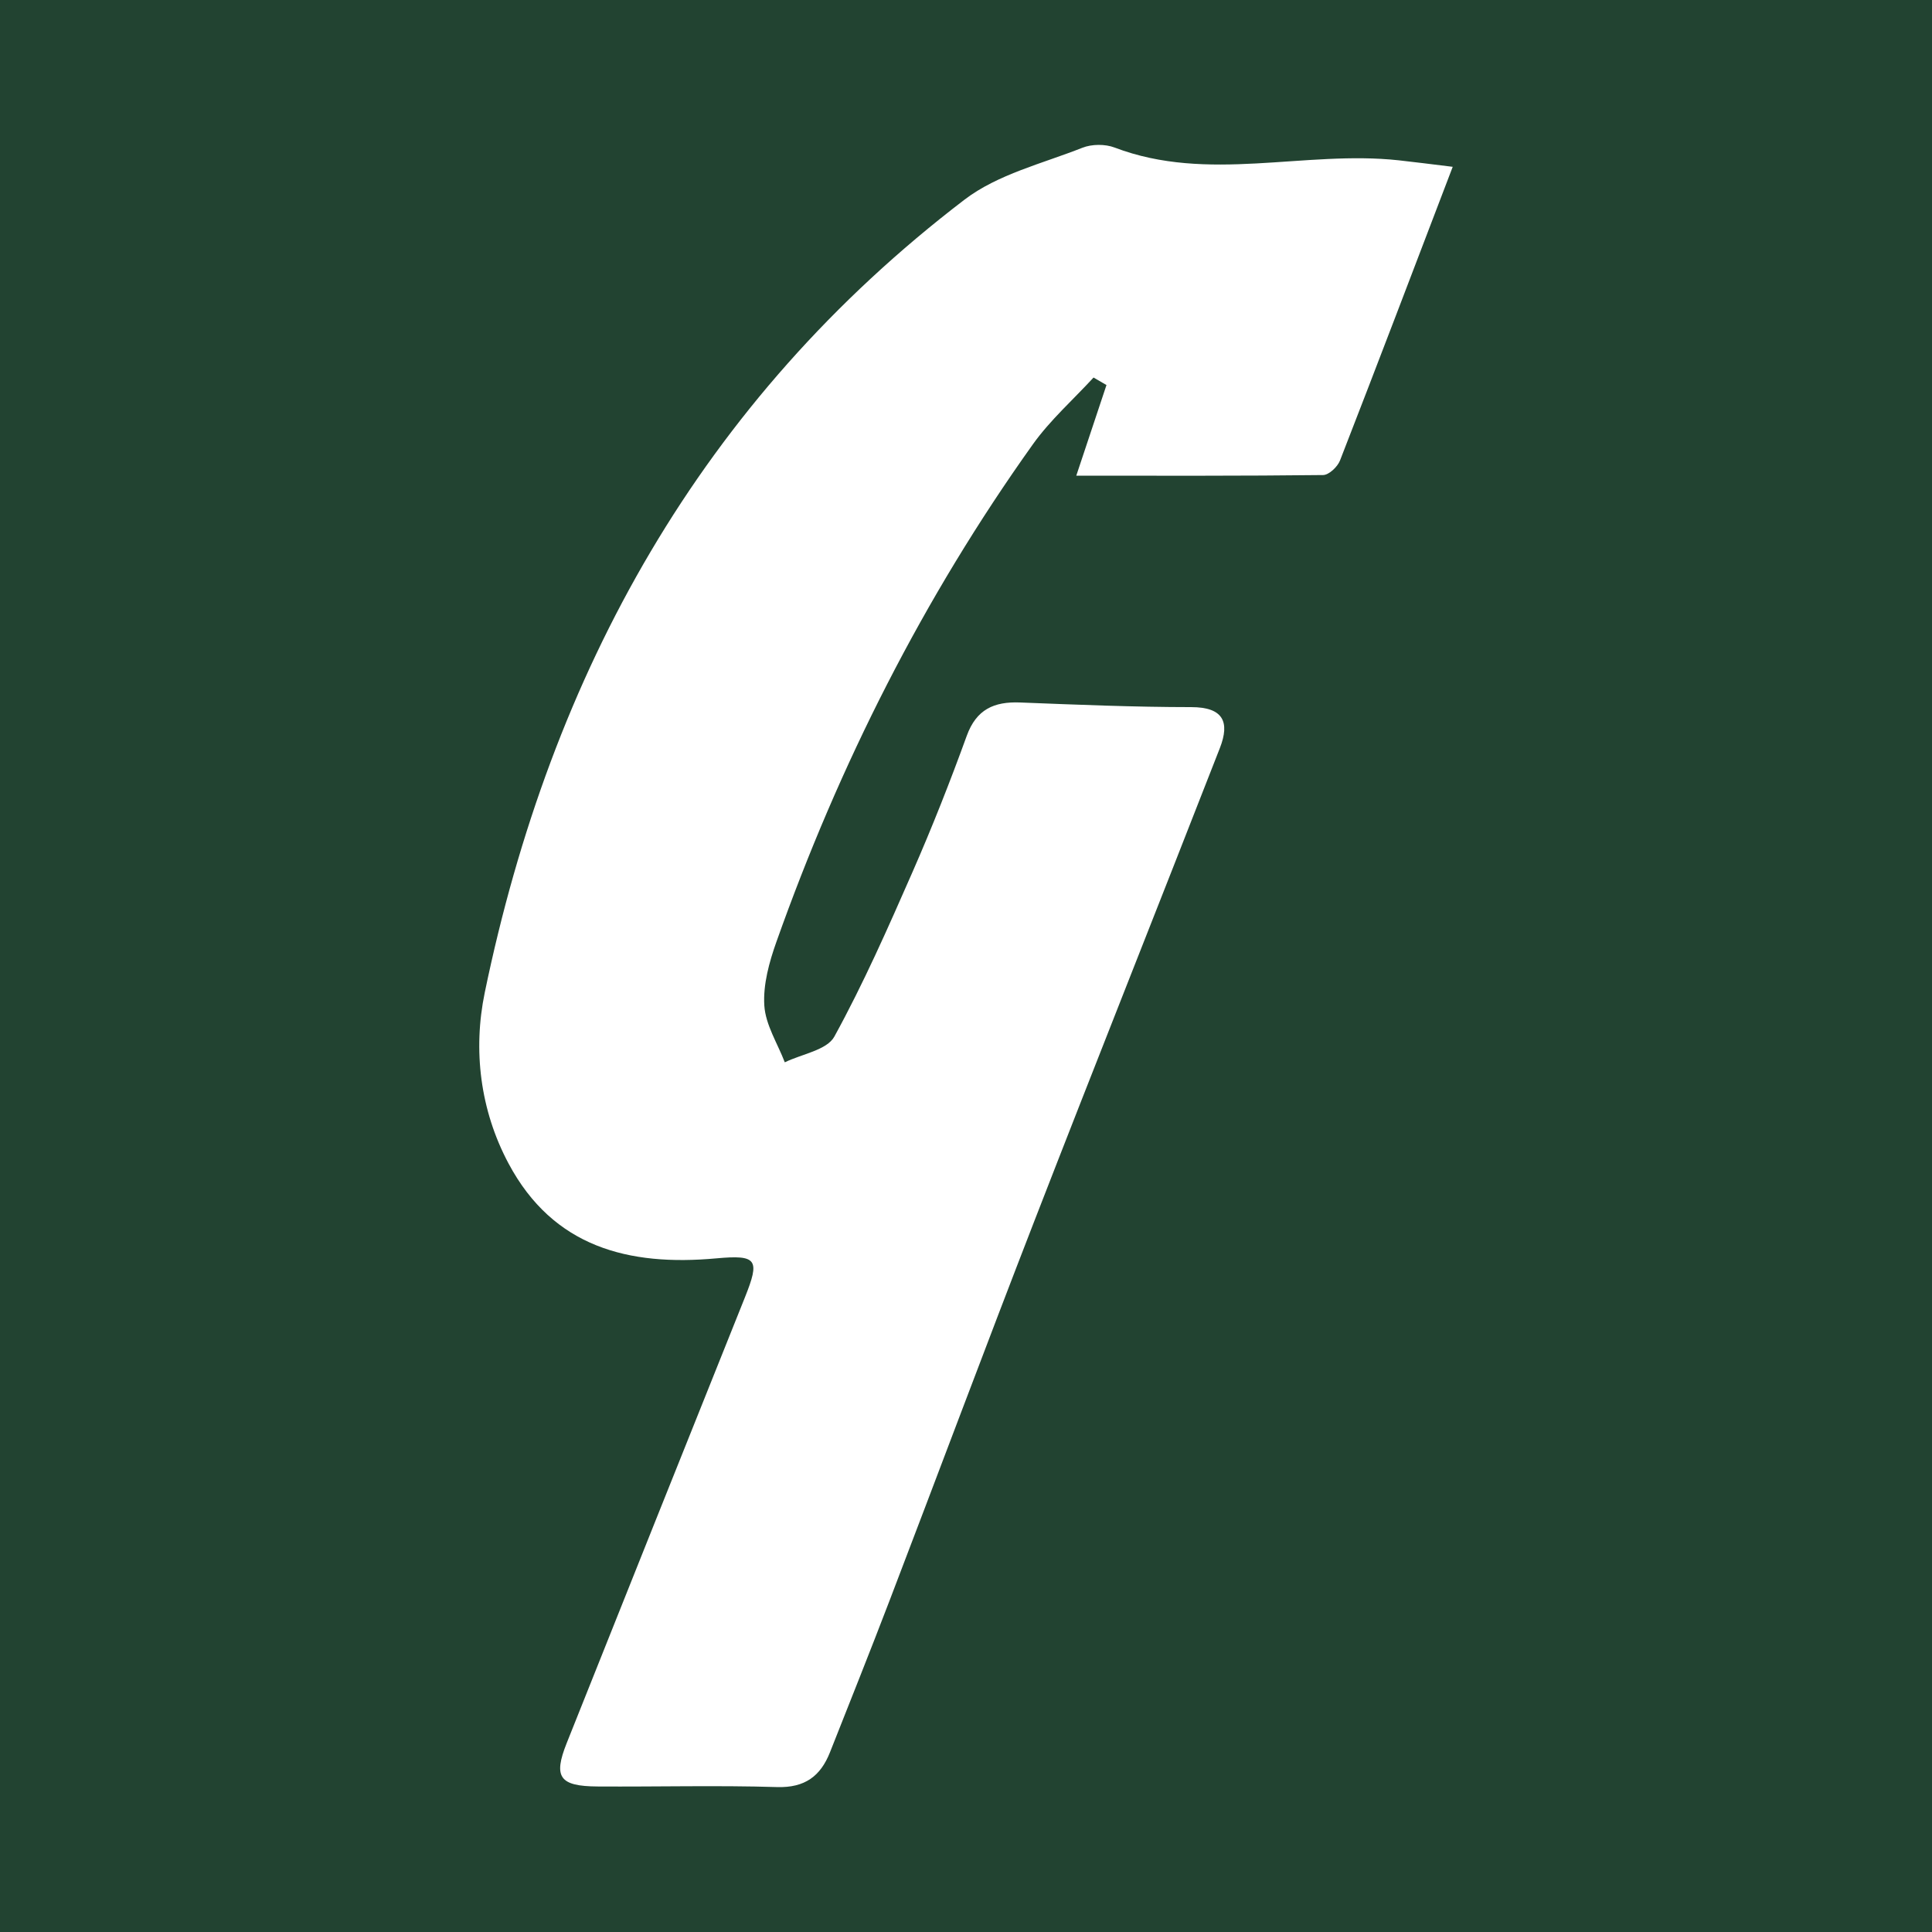 <?xml version="1.0" encoding="utf-8"?>
<!-- Generator: Adobe Illustrator 17.0.0, SVG Export Plug-In . SVG Version: 6.00 Build 0)  -->
<!DOCTYPE svg PUBLIC "-//W3C//DTD SVG 1.1//EN" "http://www.w3.org/Graphics/SVG/1.1/DTD/svg11.dtd">
<svg version="1.1" id="Layer_1" xmlns="http://www.w3.org/2000/svg" xmlns:xlink="http://www.w3.org/1999/xlink" x="0px" y="0px"
	 width="200px" height="200px" viewBox="0 0 200 200" enable-background="new 0 0 200 200" xml:space="preserve">
<rect fill="#224331" width="200" height="200"/>
<g>
	<path fill="#FFFFFF" d="M150.385,17.268c-4.042,10.579-7.814,20.508-11.669,30.405c-0.254,0.651-1.143,1.496-1.746,1.503
		c-8.377,0.099-16.755,0.067-25.554,0.067c1.209-3.631,2.168-6.507,3.126-9.384c-0.446-0.259-0.893-0.518-1.339-0.777
		c-2.109,2.295-4.485,4.398-6.282,6.915C95.593,61.873,86.89,79.132,80.375,97.495c-0.746,2.101-1.39,4.427-1.253,6.597
		c0.126,1.996,1.369,3.922,2.12,5.879c1.759-0.861,4.36-1.26,5.13-2.664c3.024-5.51,5.571-11.293,8.101-17.06
		c2.027-4.621,3.882-9.326,5.603-14.071c0.997-2.75,2.832-3.561,5.525-3.455c5.902,0.231,11.808,0.478,17.712,0.48
		c3.326,0.001,4.021,1.539,2.968,4.237c-6.374,16.334-12.864,32.624-19.209,48.97c-5.074,13.074-9.981,26.212-14.995,39.31
		c-2.007,5.244-4.092,10.459-6.159,15.681c-0.977,2.468-2.6,3.685-5.476,3.598c-6.189-0.188-12.389-0.021-18.584-0.061
		c-3.936-0.025-4.601-0.959-3.194-4.489c6.129-15.381,12.287-30.752,18.442-46.123c1.579-3.942,1.294-4.446-2.959-4.058
		c-9.073,0.828-16.879-1.157-21.5-9.817c-2.954-5.535-3.694-11.757-2.465-17.697c6.863-33.167,22.416-61.267,49.666-82.085
		c3.436-2.625,8.06-3.733,12.201-5.371c0.976-0.386,2.355-0.396,3.336-0.022c9.677,3.687,19.646,0.261,29.417,1.322
		C146.397,16.769,147.987,16.978,150.385,17.268z"/>
</g>
</svg>
